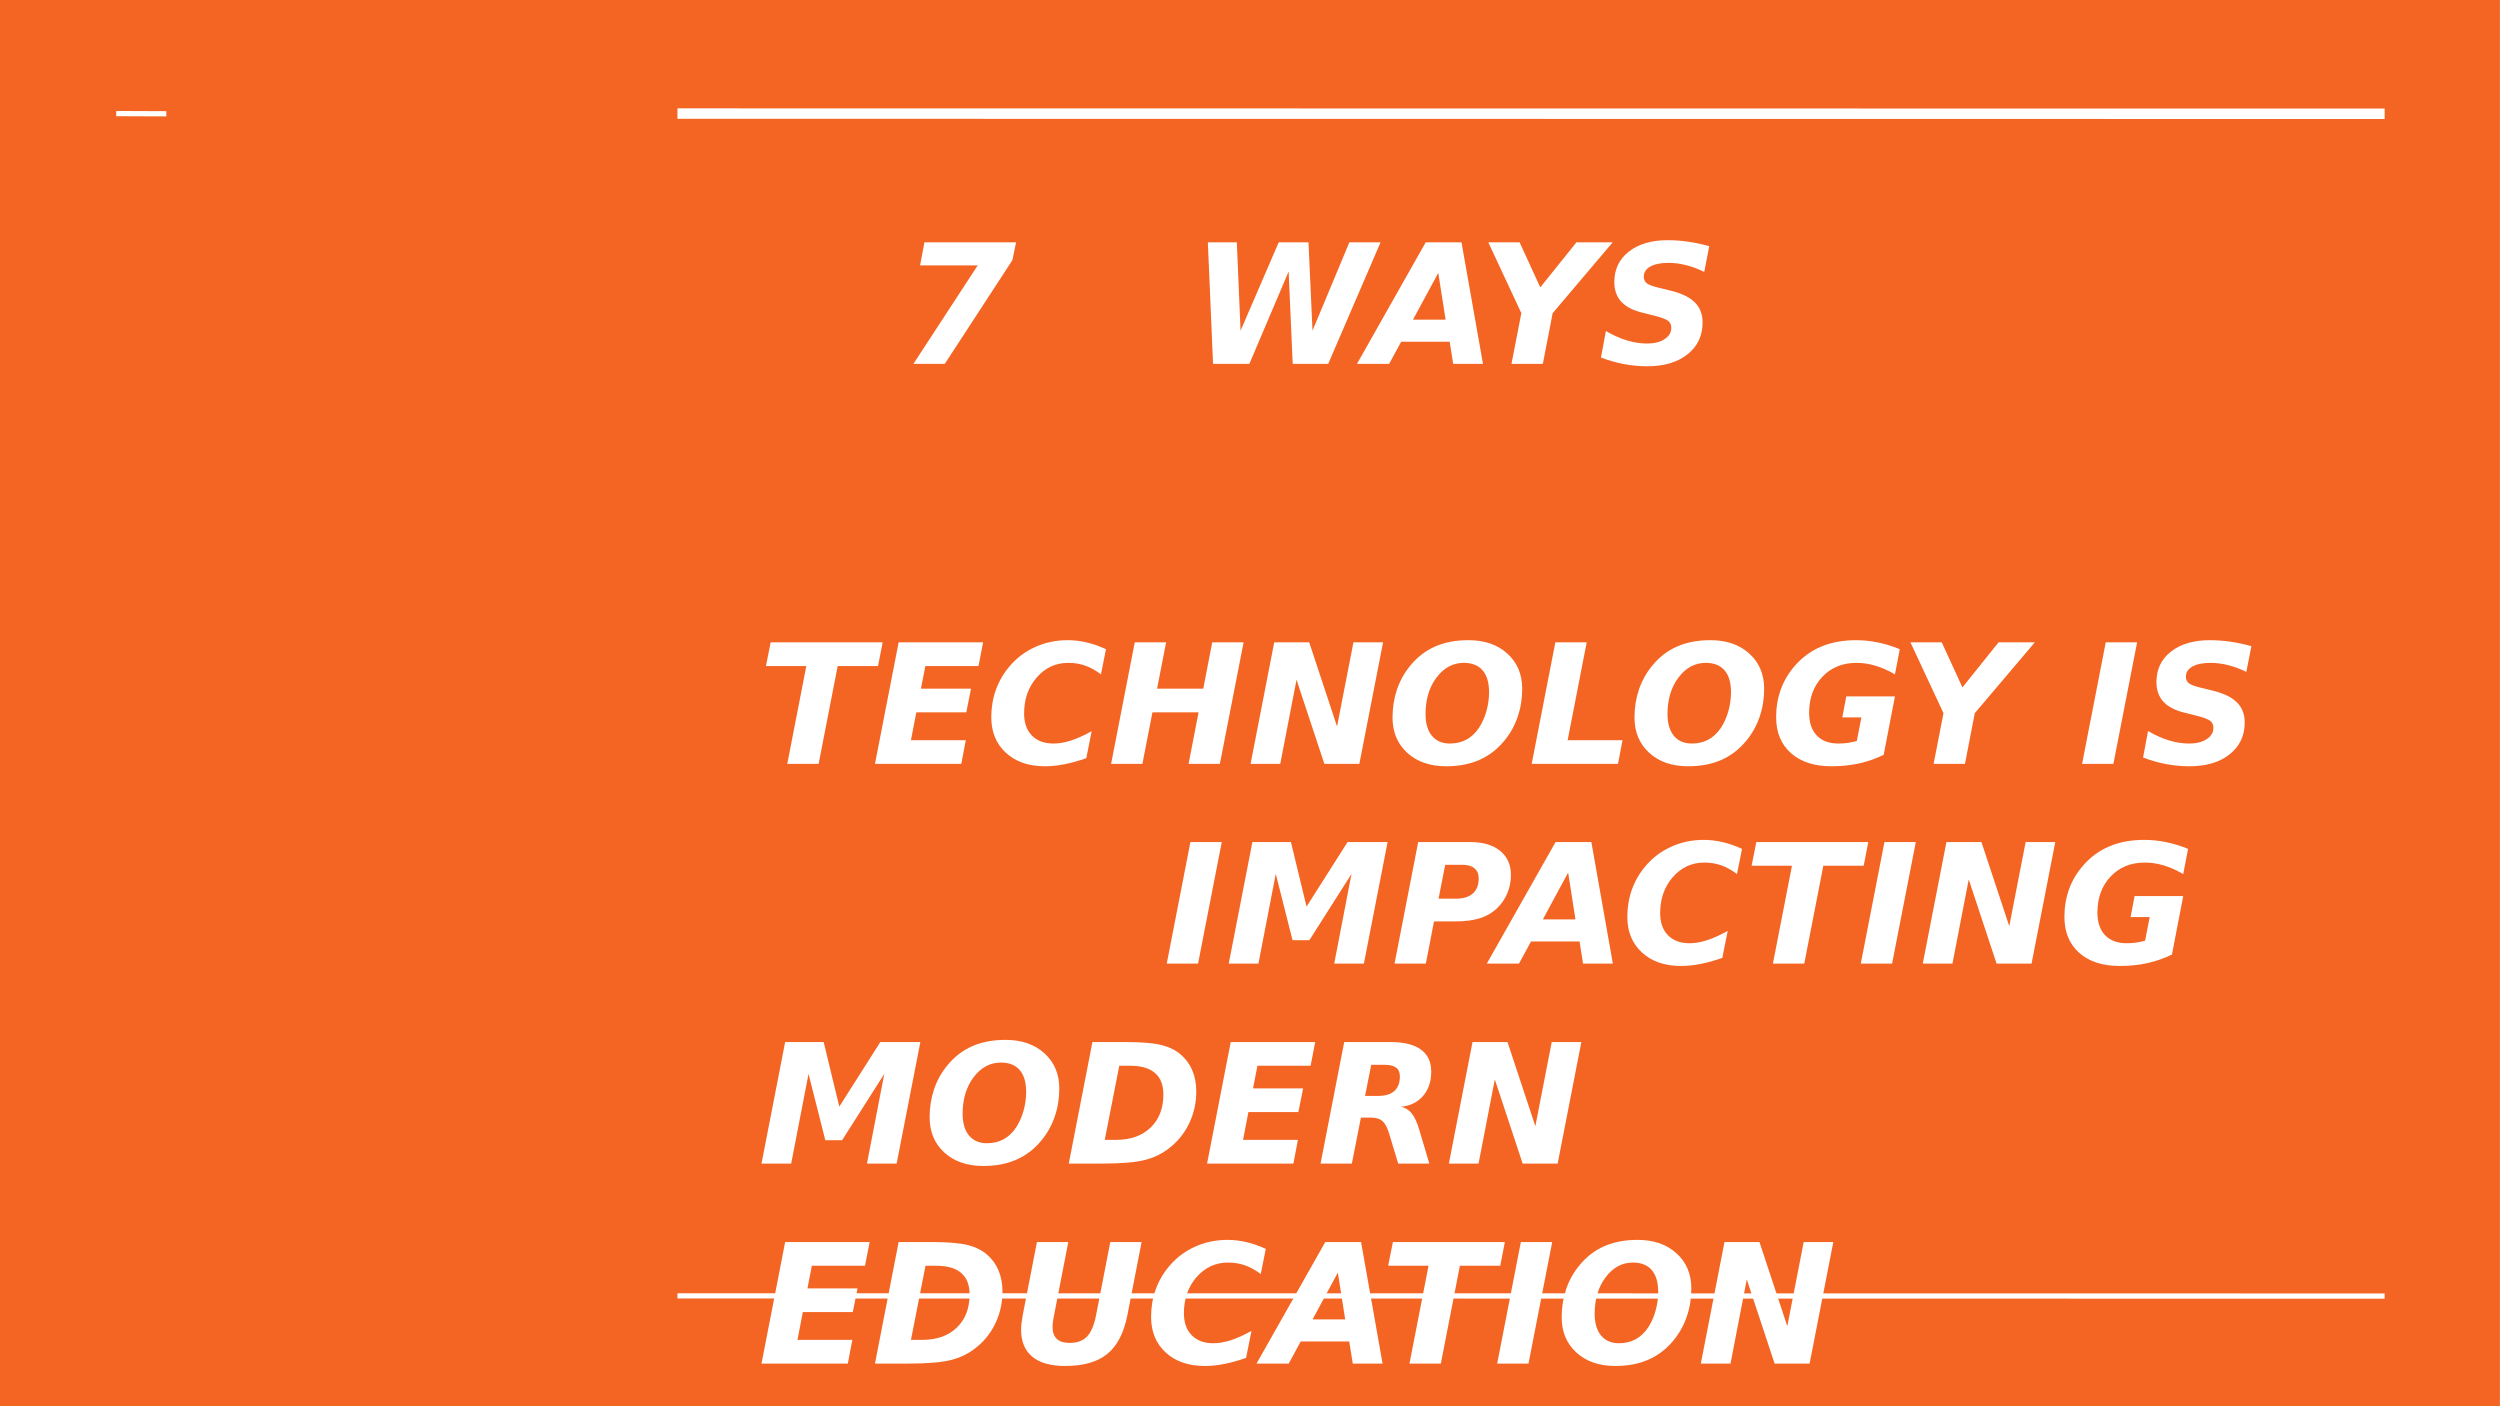 <?xml version="1.0" encoding="UTF-8"?>
<svg xmlns="http://www.w3.org/2000/svg" xmlns:xlink="http://www.w3.org/1999/xlink" width="720pt" height="405.014pt" viewBox="0 0 720 405.014" version="1.1">
<rect x="0" y="0" width="720" height="405.014" fill="#333333" stroke="none"/>
<defs>
<g>
<symbol overflow="visible" id="glyph0-0">
<path style="stroke:none;" d="M 2.391 8.484 L 2.391 -33.844 L 26.391 -33.844 L 26.391 8.484 Z M 5.094 5.812 L 23.719 5.812 L 23.719 -31.156 L 5.094 -31.156 Z M 5.094 5.812 "/>
</symbol>
<symbol overflow="visible" id="glyph0-1">
<path style="stroke:none;" d=""/>
</symbol>
<symbol overflow="visible" id="glyph0-2">
<path style="stroke:none;" d="M 6.922 -35 L 33.312 -35 L 32.25 -29.859 L 12.781 0 L 3.75 0 L 22.266 -28.359 L 5.672 -28.359 Z M 6.922 -35 "/>
</symbol>
<symbol overflow="visible" id="glyph0-3">
<path style="stroke:none;" d="M 5.141 -35 L 13.484 -35 L 14.562 -9.562 L 25.547 -35 L 34.125 -35 L 35.281 -9.562 L 45.891 -35 L 54.875 -35 L 39.797 0 L 29.578 0 L 28.406 -26.609 L 17.094 0 L 6.641 0 Z M 5.141 -35 "/>
</symbol>
<symbol overflow="visible" id="glyph0-4">
<path style="stroke:none;" d="M 23.578 -6.375 L 9.609 -6.375 L 6.141 0 L -3.125 0 L 16.672 -35 L 26.984 -35 L 33.172 0 L 24.594 0 Z M 13.016 -12.734 L 22.406 -12.734 L 20.297 -26.203 Z M 13.016 -12.734 "/>
</symbol>
<symbol overflow="visible" id="glyph0-5">
<path style="stroke:none;" d="M 3.031 -35 L 12.047 -35 L 18 -22.031 L 28.406 -35 L 38.844 -35 L 21.562 -14.609 L 18.734 0 L 9.703 0 L 12.547 -14.609 Z M 3.031 -35 "/>
</symbol>
<symbol overflow="visible" id="glyph0-6">
<path style="stroke:none;" d="M 31.922 -33.891 L 30.469 -26.484 C 28.707 -27.359 26.969 -28.008 25.25 -28.438 C 23.531 -28.875 21.848 -29.094 20.203 -29.094 C 17.953 -29.094 16.195 -28.738 14.938 -28.031 C 13.688 -27.332 13.062 -26.359 13.062 -25.109 C 13.062 -24.305 13.336 -23.68 13.891 -23.234 C 14.441 -22.797 15.586 -22.363 17.328 -21.938 L 21.031 -21.031 C 24.125 -20.25 26.391 -19.117 27.828 -17.641 C 29.273 -16.16 30 -14.25 30 -11.906 C 30 -8.113 28.555 -5.066 25.672 -2.766 C 22.797 -0.461 18.926 0.688 14.062 0.688 C 11.801 0.688 9.547 0.473 7.297 0.047 C 5.055 -0.379 2.867 -1.004 0.734 -1.828 L 2.156 -9.453 C 4.238 -8.242 6.258 -7.344 8.219 -6.75 C 10.176 -6.156 12.109 -5.859 14.016 -5.859 C 16.078 -5.859 17.754 -6.281 19.047 -7.125 C 20.336 -7.969 20.984 -9.047 20.984 -10.359 C 20.984 -11.223 20.691 -11.891 20.109 -12.359 C 19.535 -12.836 18.27 -13.328 16.312 -13.828 L 12.641 -14.75 C 9.922 -15.414 7.895 -16.473 6.562 -17.922 C 5.238 -19.379 4.578 -21.266 4.578 -23.578 C 4.578 -27.223 5.969 -30.141 8.75 -32.328 C 11.539 -34.523 15.297 -35.625 20.016 -35.625 C 21.91 -35.625 23.852 -35.477 25.844 -35.188 C 27.832 -34.906 29.859 -34.473 31.922 -33.891 Z M 31.922 -33.891 "/>
</symbol>
<symbol overflow="visible" id="glyph0-7">
<path style="stroke:none;" d="M 3.656 -35 L 35.906 -35 L 34.578 -28.172 L 22.953 -28.172 L 17.469 0 L 8.438 0 L 13.922 -28.172 L 2.297 -28.172 Z M 3.656 -35 "/>
</symbol>
<symbol overflow="visible" id="glyph0-8">
<path style="stroke:none;" d="M 7.828 -35 L 32.156 -35 L 30.828 -28.172 L 15.516 -28.172 L 14.25 -21.656 L 28.672 -21.656 L 27.312 -14.844 L 12.922 -14.844 L 11.375 -6.828 L 27.172 -6.828 L 25.875 0 L 1.016 0 Z M 7.828 -35 "/>
</symbol>
<symbol overflow="visible" id="glyph0-9">
<path style="stroke:none;" d="M 29.094 -1.641 C 26.938 -0.879 24.863 -0.301 22.875 0.094 C 20.895 0.488 19.016 0.688 17.234 0.688 C 12.523 0.688 8.766 -0.602 5.953 -3.188 C 3.141 -5.77 1.734 -9.188 1.734 -13.438 C 1.734 -16.227 2.176 -18.863 3.062 -21.344 C 3.957 -23.82 5.273 -26.082 7.016 -28.125 C 9.055 -30.531 11.52 -32.379 14.406 -33.672 C 17.289 -34.973 20.395 -35.625 23.719 -35.625 C 25.531 -35.625 27.348 -35.41 29.172 -34.984 C 31.004 -34.555 32.867 -33.906 34.766 -33.031 L 33.312 -25.781 C 31.812 -26.926 30.301 -27.766 28.781 -28.297 C 27.27 -28.828 25.645 -29.094 23.906 -29.094 C 20.301 -29.094 17.281 -27.703 14.844 -24.922 C 12.406 -22.141 11.188 -18.66 11.188 -14.484 C 11.188 -11.797 11.938 -9.688 13.438 -8.156 C 14.938 -6.625 17.004 -5.859 19.641 -5.859 C 21.223 -5.859 22.898 -6.145 24.672 -6.719 C 26.441 -7.289 28.43 -8.188 30.641 -9.406 Z M 29.094 -1.641 "/>
</symbol>
<symbol overflow="visible" id="glyph0-10">
<path style="stroke:none;" d="M 7.828 -35 L 16.859 -35 L 14.25 -21.656 L 27.562 -21.656 L 30.141 -35 L 39.172 -35 L 32.344 0 L 23.328 0 L 26.203 -14.844 L 12.922 -14.844 L 10.031 0 L 1.016 0 Z M 7.828 -35 "/>
</symbol>
<symbol overflow="visible" id="glyph0-11">
<path style="stroke:none;" d="M 7.828 -35 L 17.906 -35 L 25.922 -10.766 L 30.641 -35 L 39.172 -35 L 32.344 0 L 22.266 0 L 14.25 -24.234 L 9.562 0 L 1.016 0 Z M 7.828 -35 "/>
</symbol>
<symbol overflow="visible" id="glyph0-12">
<path style="stroke:none;" d="M 29.531 -20.656 C 29.531 -23.406 28.91 -25.5 27.672 -26.938 C 26.43 -28.375 24.629 -29.094 22.266 -29.094 C 19.141 -29.094 16.52 -27.688 14.406 -24.875 C 12.289 -22.07 11.234 -18.562 11.234 -14.344 C 11.234 -11.656 11.848 -9.566 13.078 -8.078 C 14.316 -6.598 16.035 -5.859 18.234 -5.859 C 20.035 -5.859 21.633 -6.238 23.031 -7 C 24.426 -7.758 25.617 -8.879 26.609 -10.359 C 27.547 -11.785 28.266 -13.391 28.766 -15.172 C 29.273 -16.953 29.531 -18.781 29.531 -20.656 Z M 23.578 -35.625 C 28.234 -35.625 31.977 -34.332 34.812 -31.75 C 37.656 -29.164 39.078 -25.785 39.078 -21.609 C 39.078 -18.766 38.641 -16.078 37.766 -13.547 C 36.898 -11.016 35.641 -8.742 33.984 -6.734 C 31.953 -4.242 29.551 -2.383 26.781 -1.156 C 24.008 0.07 20.812 0.688 17.188 0.688 C 12.539 0.688 8.801 -0.602 5.969 -3.188 C 3.145 -5.77 1.734 -9.156 1.734 -13.344 C 1.734 -16.195 2.16 -18.891 3.016 -21.422 C 3.879 -23.953 5.148 -26.234 6.828 -28.266 C 8.828 -30.734 11.211 -32.578 13.984 -33.797 C 16.754 -35.016 19.953 -35.625 23.578 -35.625 Z M 23.578 -35.625 "/>
</symbol>
<symbol overflow="visible" id="glyph0-13">
<path style="stroke:none;" d="M 7.828 -35 L 16.859 -35 L 11.375 -6.828 L 27.172 -6.828 L 25.875 0 L 1.016 0 Z M 7.828 -35 "/>
</symbol>
<symbol overflow="visible" id="glyph0-14">
<path style="stroke:none;" d="M 32.703 -2.609 C 30.422 -1.492 28.051 -0.664 25.594 -0.125 C 23.145 0.414 20.52 0.688 17.719 0.688 C 12.75 0.688 8.844 -0.57 6 -3.094 C 3.156 -5.625 1.734 -9.07 1.734 -13.438 C 1.734 -16.258 2.176 -18.91 3.062 -21.391 C 3.957 -23.867 5.289 -26.129 7.062 -28.172 C 9.219 -30.672 11.758 -32.535 14.688 -33.766 C 17.613 -35.004 20.961 -35.625 24.734 -35.625 C 26.828 -35.625 28.938 -35.406 31.062 -34.969 C 33.188 -34.531 35.281 -33.883 37.344 -33.031 L 35.953 -25.781 C 34.047 -26.895 32.18 -27.723 30.359 -28.266 C 28.547 -28.816 26.719 -29.094 24.875 -29.094 C 20.844 -29.094 17.562 -27.75 15.031 -25.062 C 12.5 -22.375 11.234 -18.922 11.234 -14.703 C 11.234 -11.898 11.969 -9.723 13.438 -8.172 C 14.914 -6.629 17 -5.859 19.688 -5.859 C 20.562 -5.859 21.438 -5.914 22.312 -6.031 C 23.188 -6.156 24.07 -6.344 24.969 -6.594 L 26.297 -13.391 L 20.797 -13.391 L 21.938 -19.438 L 35.953 -19.438 Z M 32.703 -2.609 "/>
</symbol>
<symbol overflow="visible" id="glyph0-15">
<path style="stroke:none;" d="M 7.828 -35 L 16.859 -35 L 10.031 0 L 1.016 0 Z M 7.828 -35 "/>
</symbol>
<symbol overflow="visible" id="glyph0-16">
<path style="stroke:none;" d="M 7.828 -35 L 18.922 -35 L 23.422 -16.406 L 35.234 -35 L 46.766 -35 L 39.938 0 L 31.391 0 L 36.375 -25.828 L 24.234 -6.734 L 19.391 -6.734 L 14.562 -25.828 L 9.562 0 L 1.016 0 Z M 7.828 -35 "/>
</symbol>
<symbol overflow="visible" id="glyph0-17">
<path style="stroke:none;" d="M 7.828 -35 L 22.812 -35 C 26.477 -35 29.348 -34.156 31.422 -32.469 C 33.492 -30.789 34.531 -28.461 34.531 -25.484 C 34.531 -23.648 34.188 -21.91 33.5 -20.266 C 32.812 -18.617 31.828 -17.176 30.547 -15.938 C 29.148 -14.613 27.488 -13.648 25.562 -13.047 C 23.645 -12.441 21.234 -12.141 18.328 -12.141 L 12.375 -12.141 L 10.031 0 L 1.016 0 Z M 15.609 -28.453 L 13.688 -18.688 L 18.688 -18.688 C 20.812 -18.688 22.438 -19.188 23.562 -20.188 C 24.688 -21.188 25.25 -22.641 25.25 -24.547 C 25.25 -25.805 24.844 -26.77 24.031 -27.438 C 23.227 -28.113 22.07 -28.453 20.562 -28.453 Z M 15.609 -28.453 "/>
</symbol>
<symbol overflow="visible" id="glyph0-18">
<path style="stroke:none;" d="M 15.562 -28.172 L 11.375 -6.828 L 14.609 -6.828 C 18.805 -6.828 22.129 -8.004 24.578 -10.359 C 27.035 -12.723 28.266 -15.91 28.266 -19.922 C 28.266 -22.641 27.461 -24.691 25.859 -26.078 C 24.266 -27.473 21.891 -28.172 18.734 -28.172 Z M 7.828 -35 L 17.328 -35 C 21.859 -35 25.254 -34.727 27.516 -34.188 C 29.785 -33.645 31.672 -32.742 33.172 -31.484 C 34.68 -30.211 35.816 -28.676 36.578 -26.875 C 37.348 -25.07 37.734 -23.031 37.734 -20.75 C 37.734 -17.57 37.082 -14.582 35.781 -11.781 C 34.477 -8.977 32.645 -6.625 30.281 -4.719 C 28.219 -3.008 25.82 -1.797 23.094 -1.078 C 20.375 -0.359 16.188 0 10.531 0 L 1.016 0 Z M 7.828 -35 "/>
</symbol>
<symbol overflow="visible" id="glyph0-19">
<path style="stroke:none;" d="M 17.625 -19.484 C 19.676 -19.484 21.227 -19.957 22.281 -20.906 C 23.332 -21.863 23.859 -23.266 23.859 -25.109 C 23.859 -26.266 23.492 -27.109 22.766 -27.641 C 22.047 -28.18 20.906 -28.453 19.344 -28.453 L 15.609 -28.453 L 13.828 -19.484 Z M 12.641 -13.25 L 10.031 0 L 1.016 0 L 7.828 -35 L 21.172 -35 C 25.016 -35 27.926 -34.281 29.906 -32.844 C 31.895 -31.406 32.891 -29.285 32.891 -26.484 C 32.891 -23.66 32.109 -21.332 30.547 -19.5 C 28.984 -17.676 26.863 -16.629 24.188 -16.359 C 25.406 -16.109 26.422 -15.488 27.234 -14.5 C 28.047 -13.508 28.758 -11.988 29.375 -9.938 L 32.344 0 L 23.375 0 L 20.75 -8.703 C 20.219 -10.43 19.57 -11.617 18.812 -12.266 C 18.051 -12.922 16.953 -13.25 15.516 -13.25 Z M 12.641 -13.25 "/>
</symbol>
<symbol overflow="visible" id="glyph0-20">
<path style="stroke:none;" d="M 7.828 -35 L 16.859 -35 L 12.781 -14.047 C 12.625 -13.297 12.508 -12.629 12.438 -12.047 C 12.363 -11.473 12.328 -10.969 12.328 -10.531 C 12.328 -9 12.738 -7.852 13.562 -7.094 C 14.383 -6.332 15.609 -5.953 17.234 -5.953 C 19.422 -5.953 21.098 -6.566 22.266 -7.797 C 23.441 -9.023 24.312 -11.098 24.875 -14.016 L 28.953 -35 L 37.969 -35 L 33.891 -14.016 C 32.879 -8.859 30.953 -5.117 28.109 -2.797 C 25.273 -0.473 21.219 0.688 15.938 0.688 C 11.801 0.688 8.656 -0.195 6.5 -1.969 C 4.344 -3.75 3.266 -6.328 3.266 -9.703 C 3.266 -10.266 3.301 -10.895 3.375 -11.594 C 3.457 -12.289 3.582 -13.098 3.75 -14.016 Z M 7.828 -35 "/>
</symbol>
</g>
<clipPath id="clip1">
  <path d="M 0 0 L 719.973 0 L 719.973 404.984 L 0 404.984 Z M 0 0 "/>
</clipPath>
</defs>
<g id="surface1">
<g clip-path="url(#clip1)" clip-rule="nonzero">
<path style=" stroke:none;fill-rule:evenodd;fill:rgb(100%,100%,100%);fill-opacity:1;" d="M 0 0 L 719.973 0 L 719.973 404.984 L 0 404.984 Z M 0 0 "/>
<path style=" stroke:none;fill-rule:evenodd;fill:rgb(95.685%,39.606%,14.116%);fill-opacity:1;" d="M 0 0 L 720 0 L 720 405.016 L 0 405.016 Z M 0 0 "/>
</g>
<path style="fill:none;stroke-width:3.005;stroke-linecap:butt;stroke-linejoin:round;stroke:rgb(100%,100%,100%);stroke-opacity:1;stroke-miterlimit:10;" d="M 195.109 372.303 L 686.777 372.245 " transform="matrix(1,0,0,-1,0,405.014)"/>
<path style="fill:none;stroke-width:1.502;stroke-linecap:butt;stroke-linejoin:round;stroke:rgb(100%,100%,100%);stroke-opacity:1;stroke-miterlimit:10;" d="M 195.109 31.803 L 686.777 31.749 " transform="matrix(1,0,0,-1,0,405.014)"/>
<path style="fill:none;stroke-width:1.502;stroke-linecap:butt;stroke-linejoin:round;stroke:rgb(100%,100%,100%);stroke-opacity:1;stroke-miterlimit:10;" d="M 33.477 372.303 L 47.906 372.245 " transform="matrix(1,0,0,-1,0,405.014)"/>
<g style="fill:rgb(100%,100%,100%);fill-opacity:1;">
  <use xlink:href="#glyph0-1" x="209.31" y="104.797"/>
</g>
<g style="fill:rgb(100%,100%,100%);fill-opacity:1;">
  <use xlink:href="#glyph0-1" x="225.915" y="104.797"/>
  <use xlink:href="#glyph0-1" x="242.616" y="104.797"/>
</g>
<g style="fill:rgb(100%,100%,100%);fill-opacity:1;">
  <use xlink:href="#glyph0-2" x="259.313" y="104.797"/>
</g>
<g style="fill:rgb(100%,100%,100%);fill-opacity:1;">
  <use xlink:href="#glyph0-1" x="292.619" y="104.797"/>
  <use xlink:href="#glyph0-1" x="309.32" y="104.797"/>
  <use xlink:href="#glyph0-1" x="326.02" y="104.797"/>
  <use xlink:href="#glyph0-3" x="342.721" y="104.797"/>
</g>
<g style="fill:rgb(100%,100%,100%);fill-opacity:1;">
  <use xlink:href="#glyph0-4" x="393.928" y="104.797"/>
</g>
<g style="fill:rgb(100%,100%,100%);fill-opacity:1;">
  <use xlink:href="#glyph0-5" x="425.602" y="104.797"/>
  <use xlink:href="#glyph0-6" x="460.347" y="104.797"/>
  <use xlink:href="#glyph0-1" x="494.901" y="104.797"/>
  <use xlink:href="#glyph0-1" x="511.602" y="104.797"/>
</g>
<g style="fill:rgb(100%,100%,100%);fill-opacity:1;">
  <use xlink:href="#glyph0-1" x="528.207" y="104.797"/>
  <use xlink:href="#glyph0-1" x="544.907" y="104.797"/>
  <use xlink:href="#glyph0-1" x="561.608" y="104.797"/>
  <use xlink:href="#glyph0-1" x="578.309" y="104.797"/>
</g>
<g style="fill:rgb(100%,100%,100%);fill-opacity:1;">
  <use xlink:href="#glyph0-1" x="594.914" y="104.797"/>
  <use xlink:href="#glyph0-1" x="611.615" y="104.797"/>
  <use xlink:href="#glyph0-1" x="628.316" y="104.797"/>
  <use xlink:href="#glyph0-1" x="645.017" y="104.797"/>
  <use xlink:href="#glyph0-1" x="661.718" y="104.797"/>
</g>
<g style="fill:rgb(100%,100%,100%);fill-opacity:1;">
  <use xlink:href="#glyph0-1" x="218.296" y="162.397"/>
</g>
<g style="fill:rgb(100%,100%,100%);fill-opacity:1;">
  <use xlink:href="#glyph0-1" x="234.901" y="162.397"/>
  <use xlink:href="#glyph0-1" x="251.602" y="162.397"/>
  <use xlink:href="#glyph0-1" x="268.303" y="162.397"/>
  <use xlink:href="#glyph0-1" x="285.003" y="162.397"/>
  <use xlink:href="#glyph0-1" x="301.704" y="162.397"/>
  <use xlink:href="#glyph0-1" x="318.405" y="162.397"/>
</g>
<g style="fill:rgb(100%,100%,100%);fill-opacity:1;">
  <use xlink:href="#glyph0-1" x="335.01" y="162.397"/>
  <use xlink:href="#glyph0-1" x="351.711" y="162.397"/>
  <use xlink:href="#glyph0-1" x="368.412" y="162.397"/>
  <use xlink:href="#glyph0-1" x="385.113" y="162.397"/>
  <use xlink:href="#glyph0-1" x="401.814" y="162.397"/>
</g>
<g style="fill:rgb(100%,100%,100%);fill-opacity:1;">
  <use xlink:href="#glyph0-7" x="218.296" y="219.997"/>
</g>
<g style="fill:rgb(100%,100%,100%);fill-opacity:1;">
  <use xlink:href="#glyph0-8" x="250.978" y="219.997"/>
  <use xlink:href="#glyph0-9" x="283.756" y="219.997"/>
</g>
<g style="fill:rgb(100%,100%,100%);fill-opacity:1;">
  <use xlink:href="#glyph0-10" x="318.981" y="219.997"/>
</g>
<g style="fill:rgb(100%,100%,100%);fill-opacity:1;">
  <use xlink:href="#glyph0-11" x="359.15" y="219.997"/>
</g>
<g style="fill:rgb(100%,100%,100%);fill-opacity:1;">
  <use xlink:href="#glyph0-12" x="399.318" y="219.997"/>
  <use xlink:href="#glyph0-13" x="440.11" y="219.997"/>
</g>
<g style="fill:rgb(100%,100%,100%);fill-opacity:1;">
  <use xlink:href="#glyph0-12" x="469.001" y="219.997"/>
  <use xlink:href="#glyph0-14" x="509.793" y="219.997"/>
</g>
<g style="fill:rgb(100%,100%,100%);fill-opacity:1;">
  <use xlink:href="#glyph0-5" x="547.178" y="219.997"/>
  <use xlink:href="#glyph0-1" x="581.924" y="219.997"/>
  <use xlink:href="#glyph0-15" x="598.625" y="219.997"/>
  <use xlink:href="#glyph0-6" x="616.477" y="219.997"/>
</g>
<g style="fill:rgb(100%,100%,100%);fill-opacity:1;">
  <use xlink:href="#glyph0-1" x="650.983" y="219.997"/>
  <use xlink:href="#glyph0-1" x="667.684" y="219.997"/>
</g>
<g style="fill:rgb(100%,100%,100%);fill-opacity:1;">
  <use xlink:href="#glyph0-1" x="218.296" y="277.512"/>
</g>
<g style="fill:rgb(100%,100%,100%);fill-opacity:1;">
  <use xlink:href="#glyph0-1" x="234.901" y="277.512"/>
  <use xlink:href="#glyph0-1" x="251.602" y="277.512"/>
  <use xlink:href="#glyph0-1" x="268.303" y="277.512"/>
  <use xlink:href="#glyph0-1" x="285.003" y="277.512"/>
  <use xlink:href="#glyph0-1" x="301.704" y="277.512"/>
  <use xlink:href="#glyph0-1" x="318.405" y="277.512"/>
</g>
<g style="fill:rgb(100%,100%,100%);fill-opacity:1;">
  <use xlink:href="#glyph0-15" x="335.01" y="277.512"/>
  <use xlink:href="#glyph0-16" x="352.863" y="277.512"/>
  <use xlink:href="#glyph0-17" x="400.614" y="277.512"/>
</g>
<g style="fill:rgb(100%,100%,100%);fill-opacity:1;">
  <use xlink:href="#glyph0-4" x="431.328" y="277.512"/>
</g>
<g style="fill:rgb(100%,100%,100%);fill-opacity:1;">
  <use xlink:href="#glyph0-9" x="466.937" y="277.512"/>
</g>
<g style="fill:rgb(100%,100%,100%);fill-opacity:1;">
  <use xlink:href="#glyph0-7" x="502.163" y="277.512"/>
  <use xlink:href="#glyph0-15" x="534.893" y="277.512"/>
  <use xlink:href="#glyph0-11" x="552.745" y="277.512"/>
</g>
<g style="fill:rgb(100%,100%,100%);fill-opacity:1;">
  <use xlink:href="#glyph0-14" x="592.818" y="277.512"/>
  <use xlink:href="#glyph0-1" x="632.17" y="277.512"/>
</g>
<g style="fill:rgb(100%,100%,100%);fill-opacity:1;">
  <use xlink:href="#glyph0-16" x="218.296" y="335.112"/>
</g>
<g style="fill:rgb(100%,100%,100%);fill-opacity:1;">
  <use xlink:href="#glyph0-12" x="265.999" y="335.112"/>
  <use xlink:href="#glyph0-18" x="306.791" y="335.112"/>
  <use xlink:href="#glyph0-8" x="346.624" y="335.112"/>
</g>
<g style="fill:rgb(100%,100%,100%);fill-opacity:1;">
  <use xlink:href="#glyph0-19" x="379.306" y="335.112"/>
  <use xlink:href="#glyph0-11" x="416.259" y="335.112"/>
</g>
<g style="fill:rgb(100%,100%,100%);fill-opacity:1;">
  <use xlink:href="#glyph0-1" x="456.427" y="335.112"/>
</g>
<g style="fill:rgb(100%,100%,100%);fill-opacity:1;">
  <use xlink:href="#glyph0-8" x="218.296" y="392.712"/>
</g>
<g style="fill:rgb(100%,100%,100%);fill-opacity:1;">
  <use xlink:href="#glyph0-18" x="250.978" y="392.712"/>
  <use xlink:href="#glyph0-20" x="290.81" y="392.712"/>
  <use xlink:href="#glyph0-9" x="329.779" y="392.712"/>
</g>
<g style="fill:rgb(100%,100%,100%);fill-opacity:1;">
  <use xlink:href="#glyph0-4" x="365.004" y="392.712"/>
</g>
<g style="fill:rgb(100%,100%,100%);fill-opacity:1;">
  <use xlink:href="#glyph0-7" x="397.494" y="392.712"/>
</g>
<g style="fill:rgb(100%,100%,100%);fill-opacity:1;">
  <use xlink:href="#glyph0-15" x="430.176" y="392.712"/>
  <use xlink:href="#glyph0-12" x="448.029" y="392.712"/>
  <use xlink:href="#glyph0-11" x="488.821" y="392.712"/>
</g>
<script>document.getElementsByTagName("svg")[0].addEventListener("click", sendClickToParentDocument, false);function sendClickToParentDocument(evt){  var target = evt.target;  if(target.correspondingUseElement){  	target = target.correspondingUseElement;}  if (window.parent.svgElementClicked){     window.parent.svgElementClicked(target, 'click', evt.clientX,evt.clientY);  } else {     console.log("You clicked '" + target.id + "' which is a " + target.nodeName + " element");}}document.getElementsByTagName("svg")[0].addEventListener("mousemove", sendMouseToParentDocument, false);function sendMouseToParentDocument(evt){  var target = evt.target;  if(target.correspondingUseElement) {  	target = target.correspondingUseElement; }  if (window.parent.svgElementClicked){     window.parent.svgElementClicked(target, 'mousemove', evt.clientX,evt.clientY);  } else {     console.log("You clicked '" + target.id + "' which is a " + target.nodeName + " element");}}</script>
</g>
</svg>
